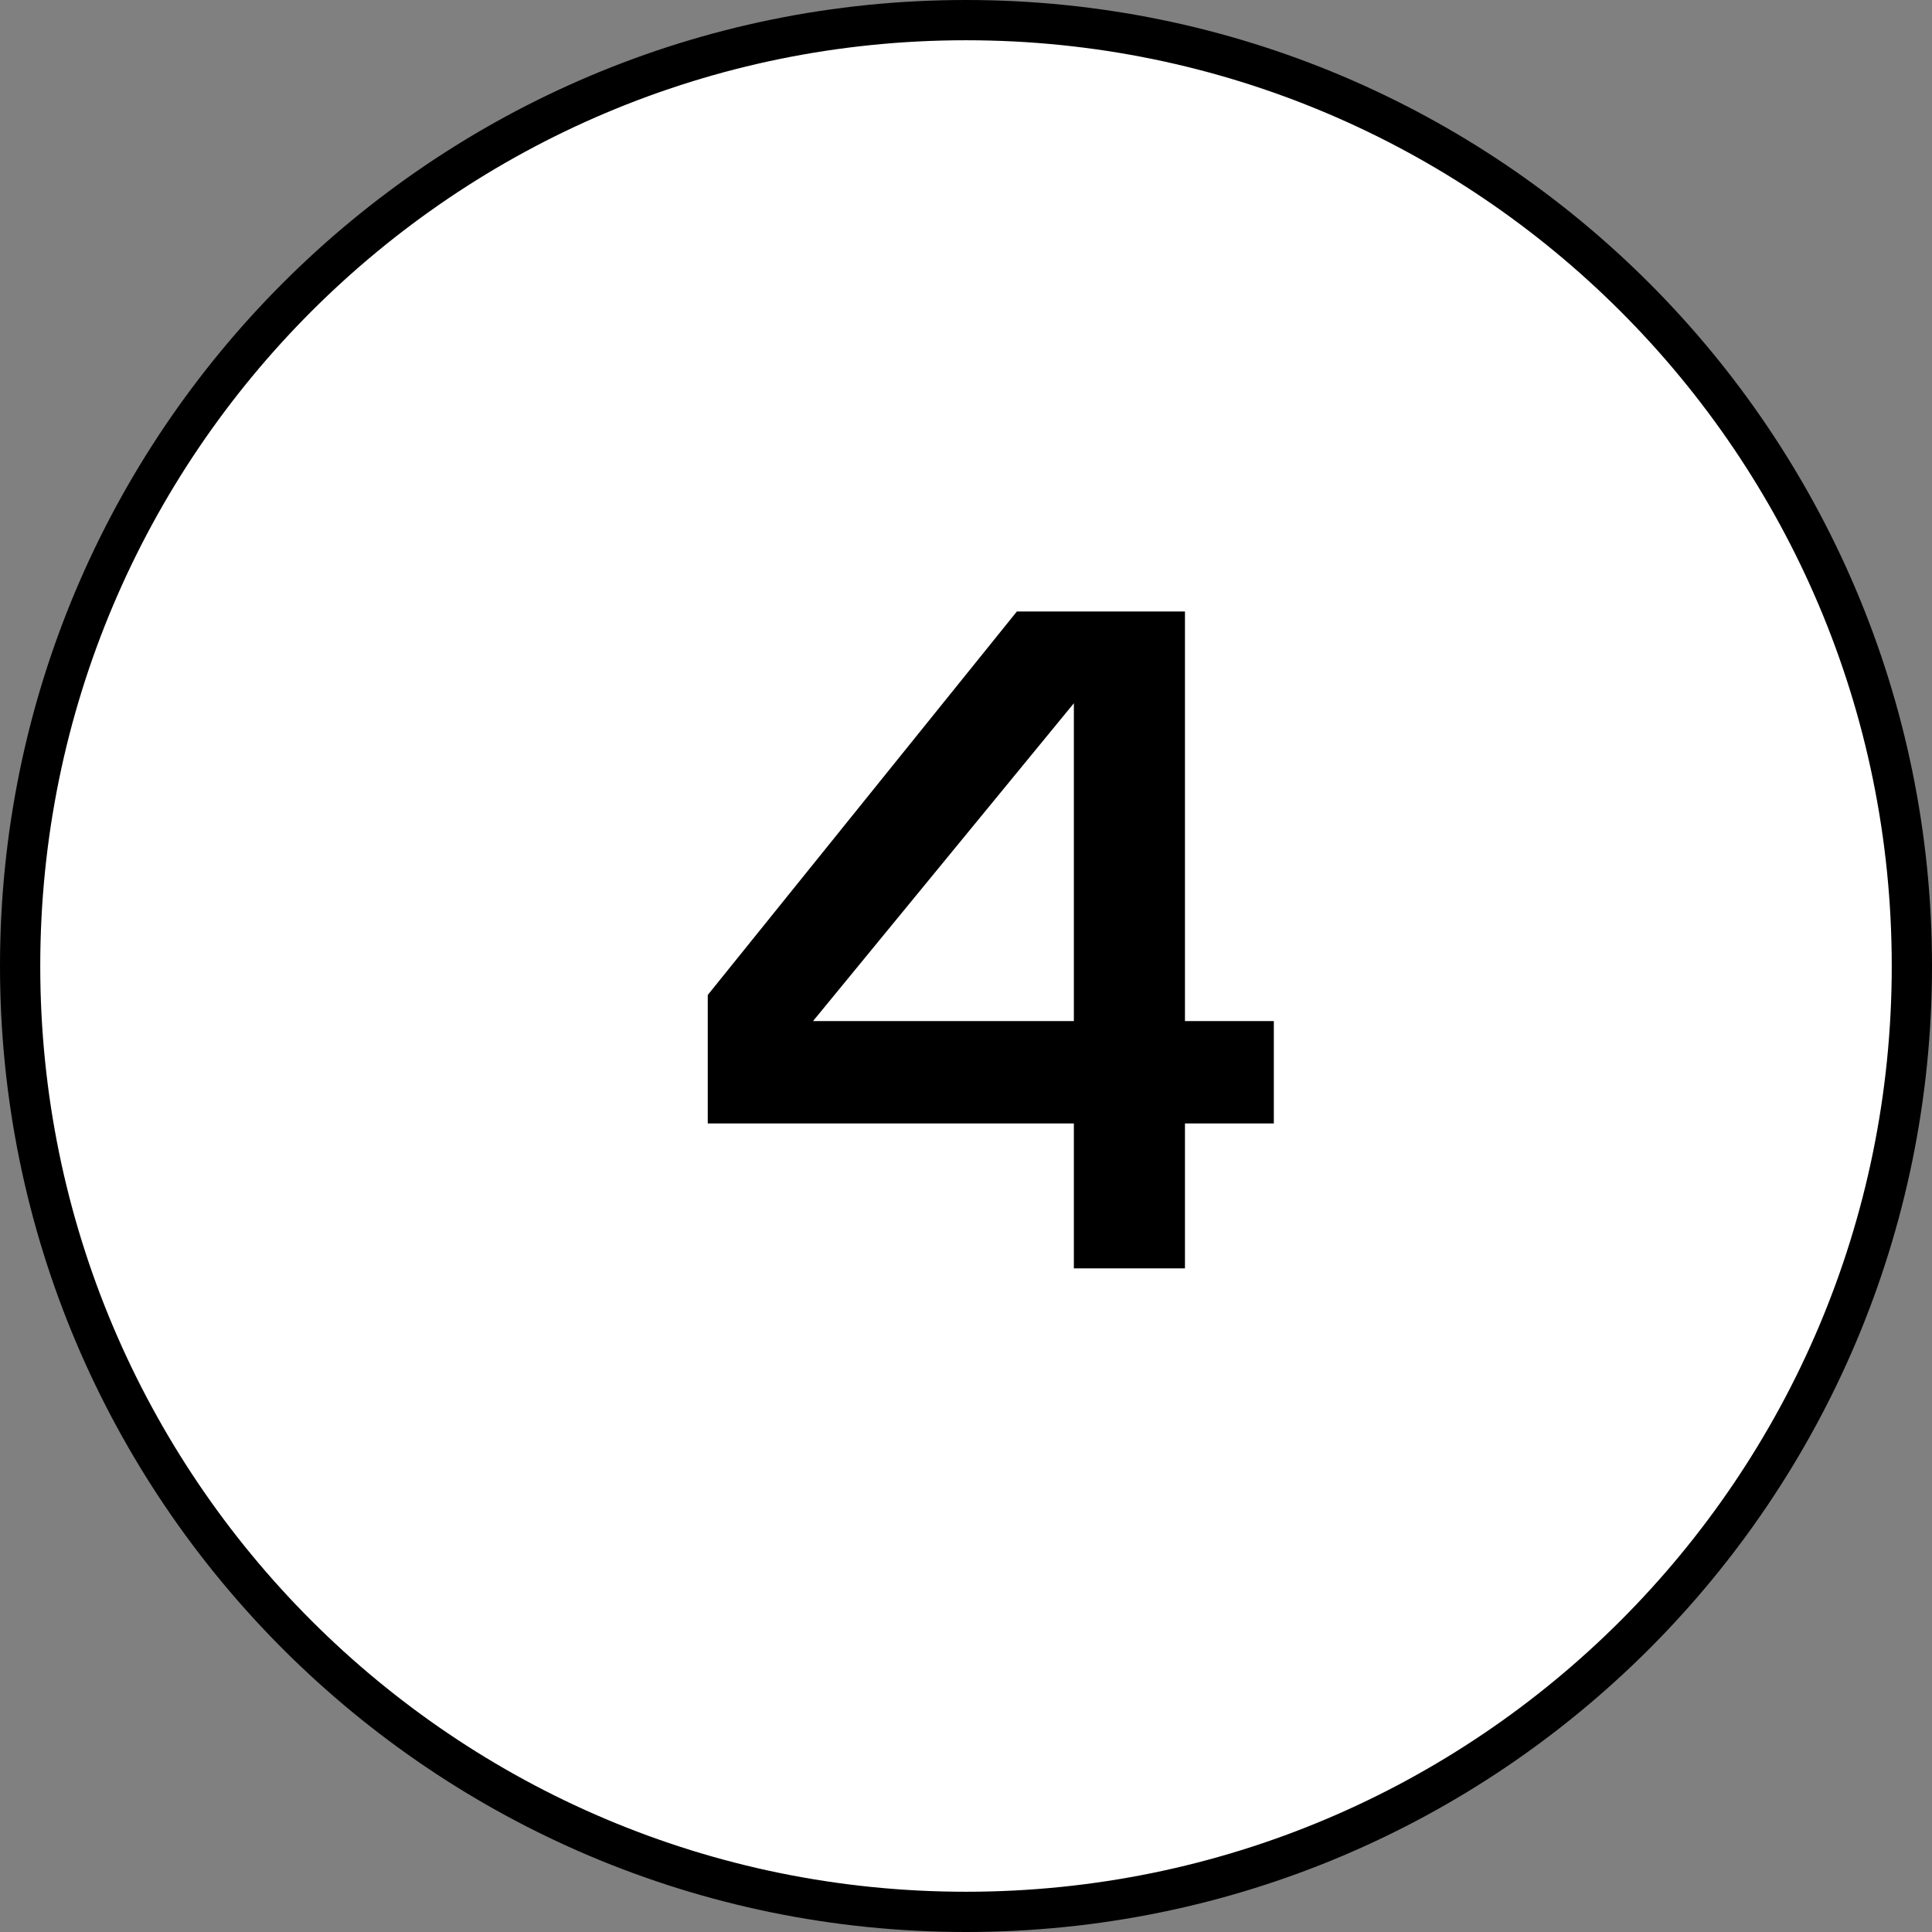 <?xml version="1.0" encoding="UTF-8"?> <svg xmlns="http://www.w3.org/2000/svg" width="48" height="48" viewBox="0 0 48 48" fill="none"><rect x="0" y="0" width="48" height="48" fill="#808080" stroke="none"/> <g clip-path="url(#clip0_19_1980)"> <path d="M47.5 24C47.5 11.021 36.979 0.5 24 0.5C11.021 0.5 0.5 11.021 0.5 24C0.5 36.979 11.021 47.5 24 47.5C36.979 47.5 47.5 36.979 47.5 24Z" fill="white" stroke="black"></path> <path d="M29.44 31.512H26.68V27.912H17.584V24.72L25.264 15.192H29.44V25.368H31.648V27.912H29.44V31.512ZM20.2 25.368H26.68V17.472L20.2 25.368Z" fill="black"></path> </g> <defs> <clipPath id="clip0_19_1980"> <rect width="48" height="48" fill="white"></rect> </clipPath> </defs> </svg> 